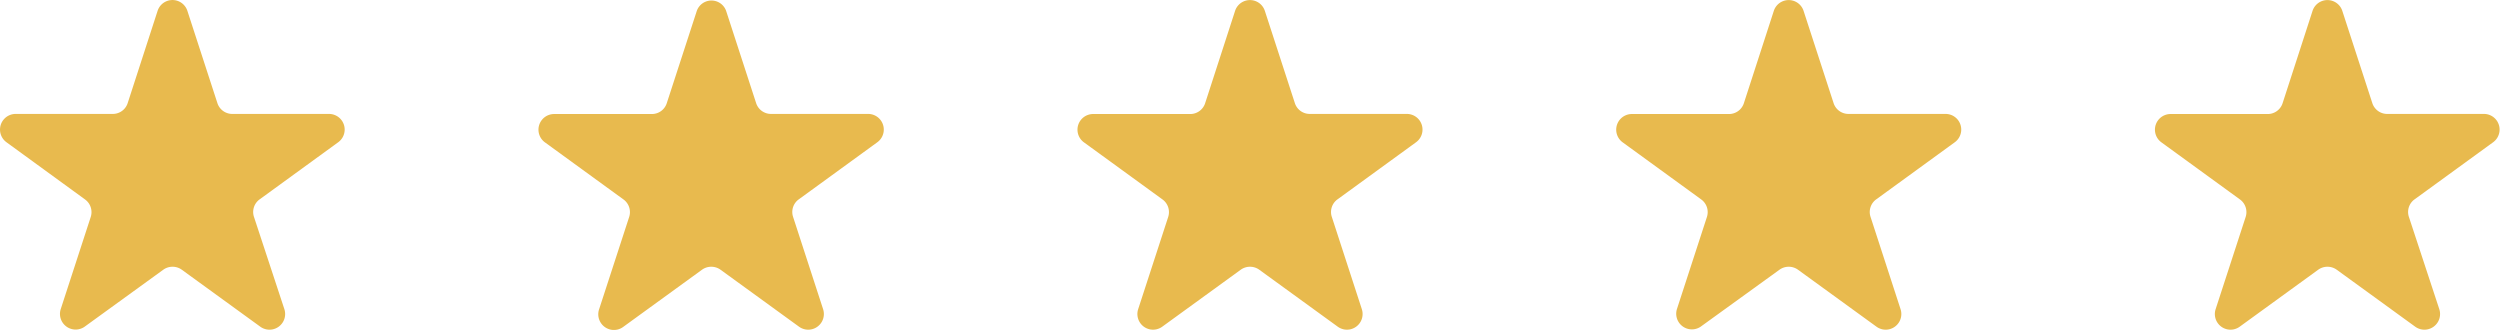 <svg xmlns="http://www.w3.org/2000/svg" viewBox="0 0 258.71 34.12"><defs><style>.cls-1{fill:#e8ba4e;}</style></defs><title>stars</title><g id="Layer_2" data-name="Layer 2"><g id="OBJECTS"><path class="cls-1" d="M19.39,1.12l3.11,9.56A1.62,1.62,0,0,0,24,11.79H34.09A1.62,1.62,0,0,1,35,14.72l-8.13,5.91a1.61,1.61,0,0,0-.59,1.81L29.43,32a1.62,1.62,0,0,1-2.49,1.81l-8.13-5.9a1.64,1.64,0,0,0-1.91,0L8.77,33.8A1.62,1.62,0,0,1,6.28,32l3.11-9.55a1.62,1.62,0,0,0-.59-1.81L.67,14.72a1.62,1.62,0,0,1,1-2.93H11.67a1.62,1.62,0,0,0,1.54-1.11l3.1-9.56A1.62,1.62,0,0,1,19.39,1.12Z"></path><path class="cls-1" d="M75.14,1.12l3.11,9.56a1.62,1.62,0,0,0,1.54,1.11h10a1.62,1.62,0,0,1,1,2.93l-8.13,5.91a1.61,1.61,0,0,0-.59,1.81L85.18,32a1.62,1.62,0,0,1-2.49,1.81l-8.13-5.9a1.64,1.64,0,0,0-1.91,0l-8.13,5.9A1.62,1.62,0,0,1,62,32l3.11-9.55a1.62,1.62,0,0,0-.59-1.81l-8.13-5.91a1.62,1.62,0,0,1,.95-2.93H67.42A1.62,1.62,0,0,0,69,10.68l3.11-9.56A1.61,1.61,0,0,1,75.14,1.12Z"></path><path class="cls-1" d="M130.89,1.12,134,10.68a1.62,1.62,0,0,0,1.54,1.11h10.05a1.62,1.62,0,0,1,.95,2.93l-8.13,5.91a1.61,1.61,0,0,0-.59,1.81L140.93,32a1.62,1.62,0,0,1-2.49,1.81l-8.13-5.9a1.64,1.64,0,0,0-1.91,0l-8.13,5.9A1.62,1.62,0,0,1,117.78,32l3.11-9.55a1.62,1.62,0,0,0-.59-1.81l-8.13-5.91a1.62,1.62,0,0,1,1-2.93h10a1.62,1.62,0,0,0,1.54-1.11l3.1-9.56A1.62,1.62,0,0,1,130.89,1.12Z"></path><path class="cls-1" d="M186.64,1.12l3.11,9.56a1.62,1.62,0,0,0,1.54,1.11h10.05a1.62,1.62,0,0,1,.95,2.93l-8.13,5.91a1.61,1.61,0,0,0-.59,1.81L196.68,32a1.62,1.62,0,0,1-2.49,1.81l-8.13-5.9a1.64,1.64,0,0,0-1.91,0L176,33.8A1.62,1.62,0,0,1,173.53,32l3.11-9.55a1.62,1.62,0,0,0-.59-1.81l-8.13-5.91a1.62,1.62,0,0,1,1-2.93h10a1.62,1.62,0,0,0,1.54-1.11l3.1-9.56A1.62,1.62,0,0,1,186.64,1.12Z"></path><path class="cls-1" d="M242.39,1.12l3.11,9.56A1.62,1.62,0,0,0,247,11.79h10a1.62,1.62,0,0,1,1,2.93l-8.13,5.91a1.61,1.61,0,0,0-.59,1.81L252.43,32a1.62,1.62,0,0,1-2.49,1.81l-8.13-5.9a1.64,1.64,0,0,0-1.91,0l-8.13,5.9A1.62,1.62,0,0,1,229.28,32l3.11-9.55a1.62,1.62,0,0,0-.59-1.81l-8.13-5.91a1.62,1.62,0,0,1,1-2.93h10a1.62,1.62,0,0,0,1.54-1.11l3.1-9.56A1.62,1.62,0,0,1,242.39,1.12Z"></path></g></g></svg>
